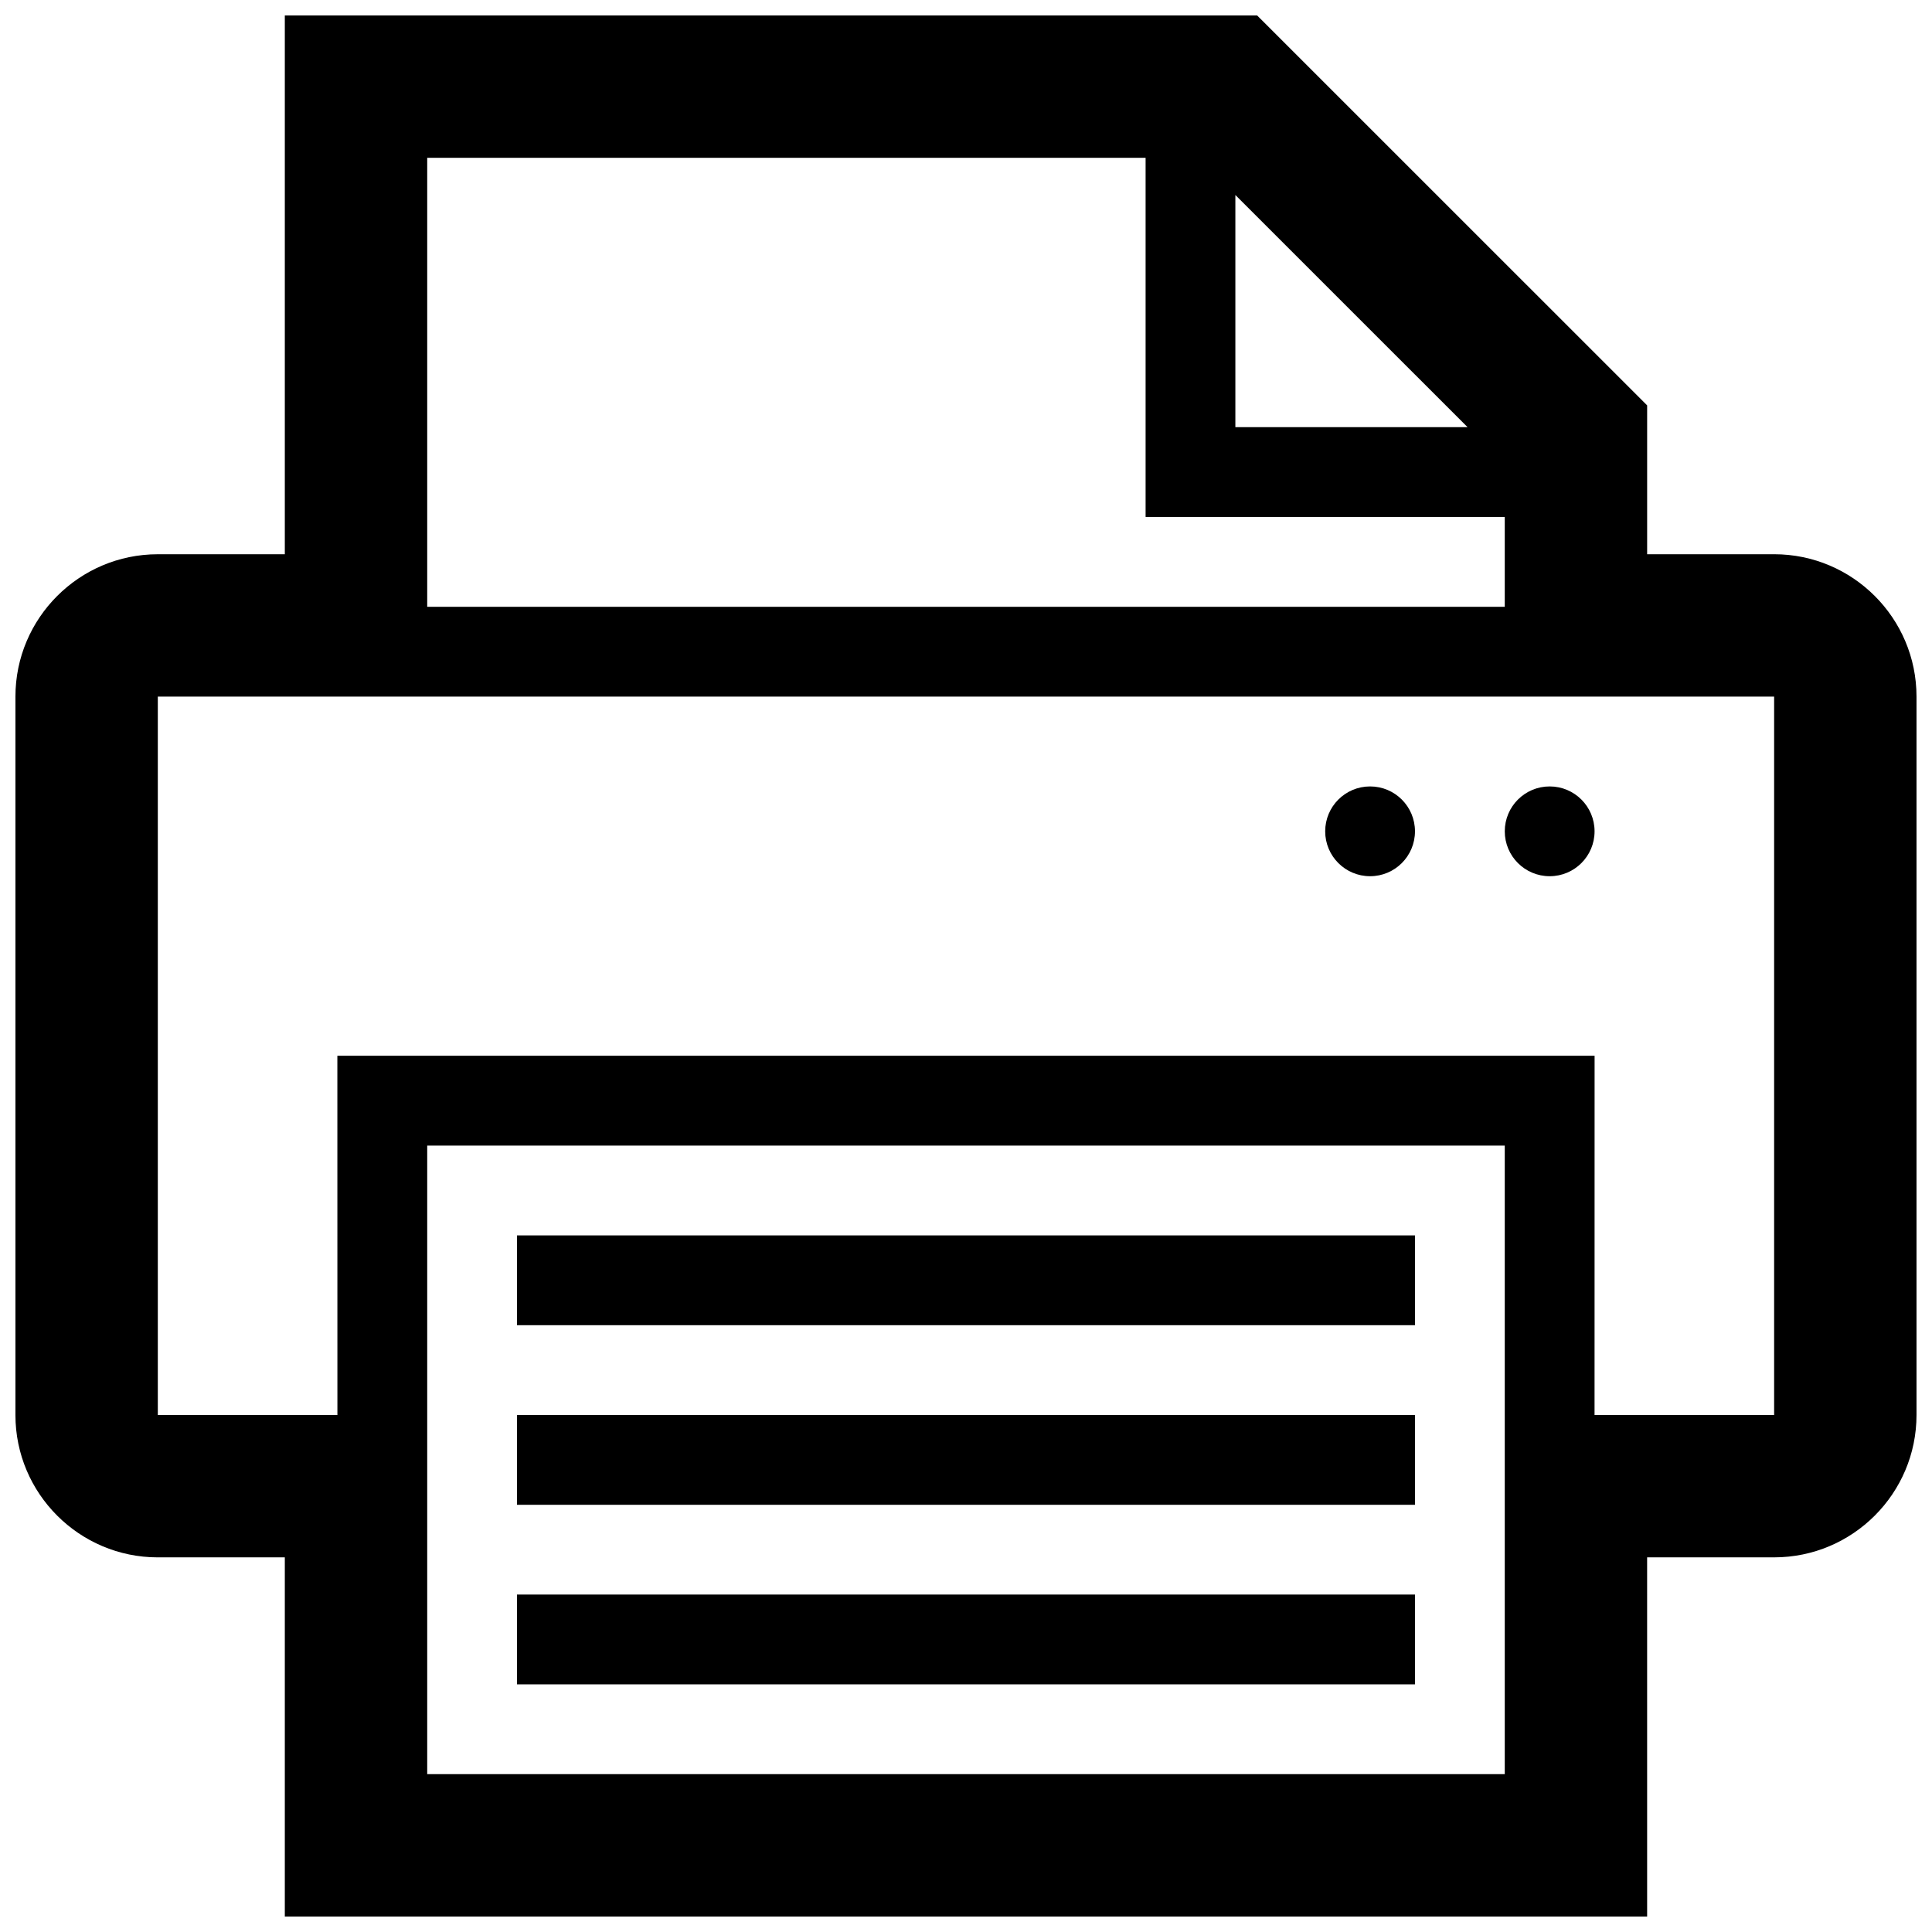 <?xml version="1.0" encoding="UTF-8"?>
<!-- Uploaded to: ICON Repo, www.svgrepo.com, Generator: ICON Repo Mixer Tools -->
<svg width="800px" height="800px" version="1.1" viewBox="144 144 512 512" xmlns="http://www.w3.org/2000/svg">
 <defs>
  <clipPath id="a">
   <path d="m148.09 148.09h503.81v503.81h-503.81z"/>
  </clipPath>
 </defs>
 <g clip-path="url(#a)">
  <path d="m614.17 290.88h-33.66v-39.449l-103.36-103.34h-257.67v142.79h-33.66c-20.809 0-37.73 16.922-37.73 37.73v190.38c0 20.801 16.922 37.727 37.73 37.727h33.66v95.18h361.03l-0.004-95.184h33.66c20.809 0 37.73-16.922 37.73-37.727v-190.38c0-20.809-16.922-37.73-37.73-37.73zm-47.594 132.92v-0.012h-333.16v0.012h-0.012l0.012 95.195h-47.594v-190.39h428.34v190.38h-47.59l0.012-95.195zm-309.36 190.37v-166.57h285.56v166.57zm285.56-333.17v23.809h-285.56v-118.99h190.38v95.18zm-71.391-23.801v-61.523l61.531 61.523zm95.191 107.11c0 6.574-5.324 11.895-11.898 11.895-6.574 0-11.898-5.32-11.898-11.895 0-6.578 5.324-11.898 11.898-11.898 6.574 0 11.898 5.32 11.898 11.898zm-47.594 0c0 6.574-5.324 11.895-11.895 11.895-6.578 0-11.898-5.32-11.898-11.895 0-6.578 5.324-11.898 11.898-11.898 6.574 0 11.895 5.32 11.895 11.898zm-237.97 154.68h237.97v23.801h-237.97zm0 47.586h237.97v23.797l-237.97-0.004zm0-95.18h237.97v23.801h-237.97z"/>
 </g>
</svg>